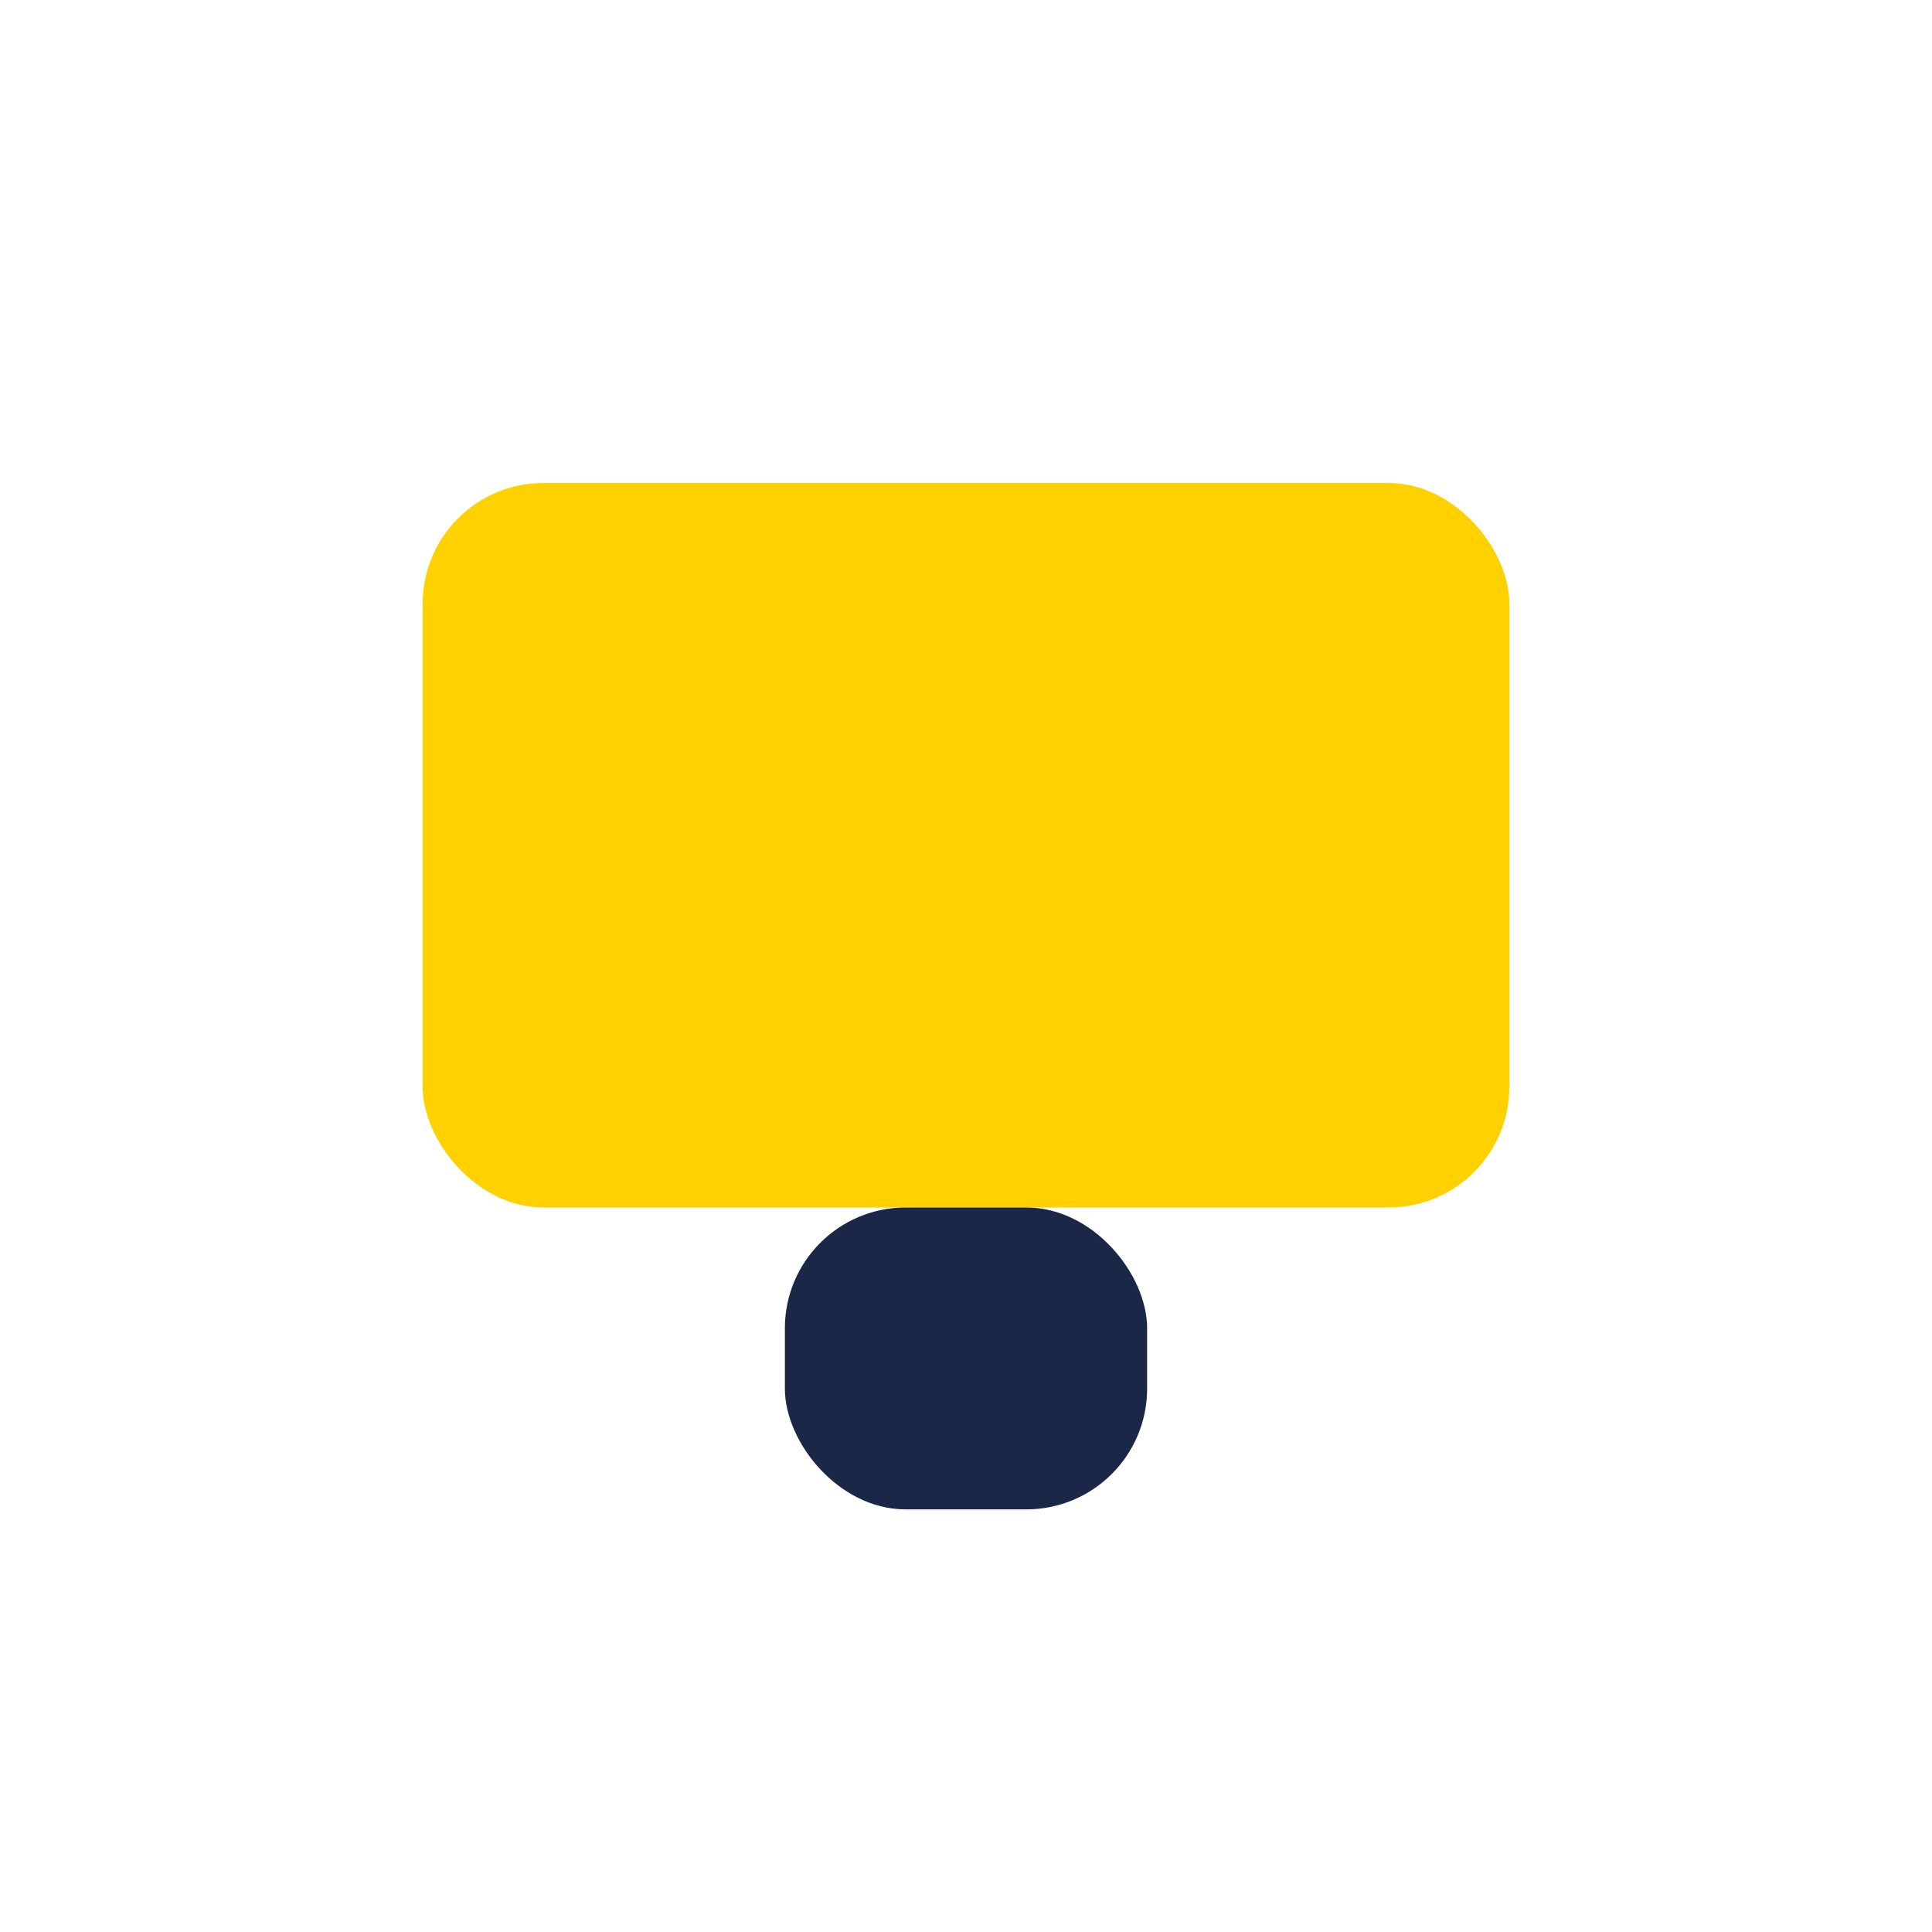 <?xml version="1.0" encoding="UTF-8"?>
<svg xmlns="http://www.w3.org/2000/svg" width="32" height="32" viewBox="0 0 32 32"><rect x="7" y="8" width="18" height="12" rx="2" fill="#FFD100"/><rect x="13" y="20" width="6" height="5" rx="2" fill="#1A2747"/></svg>